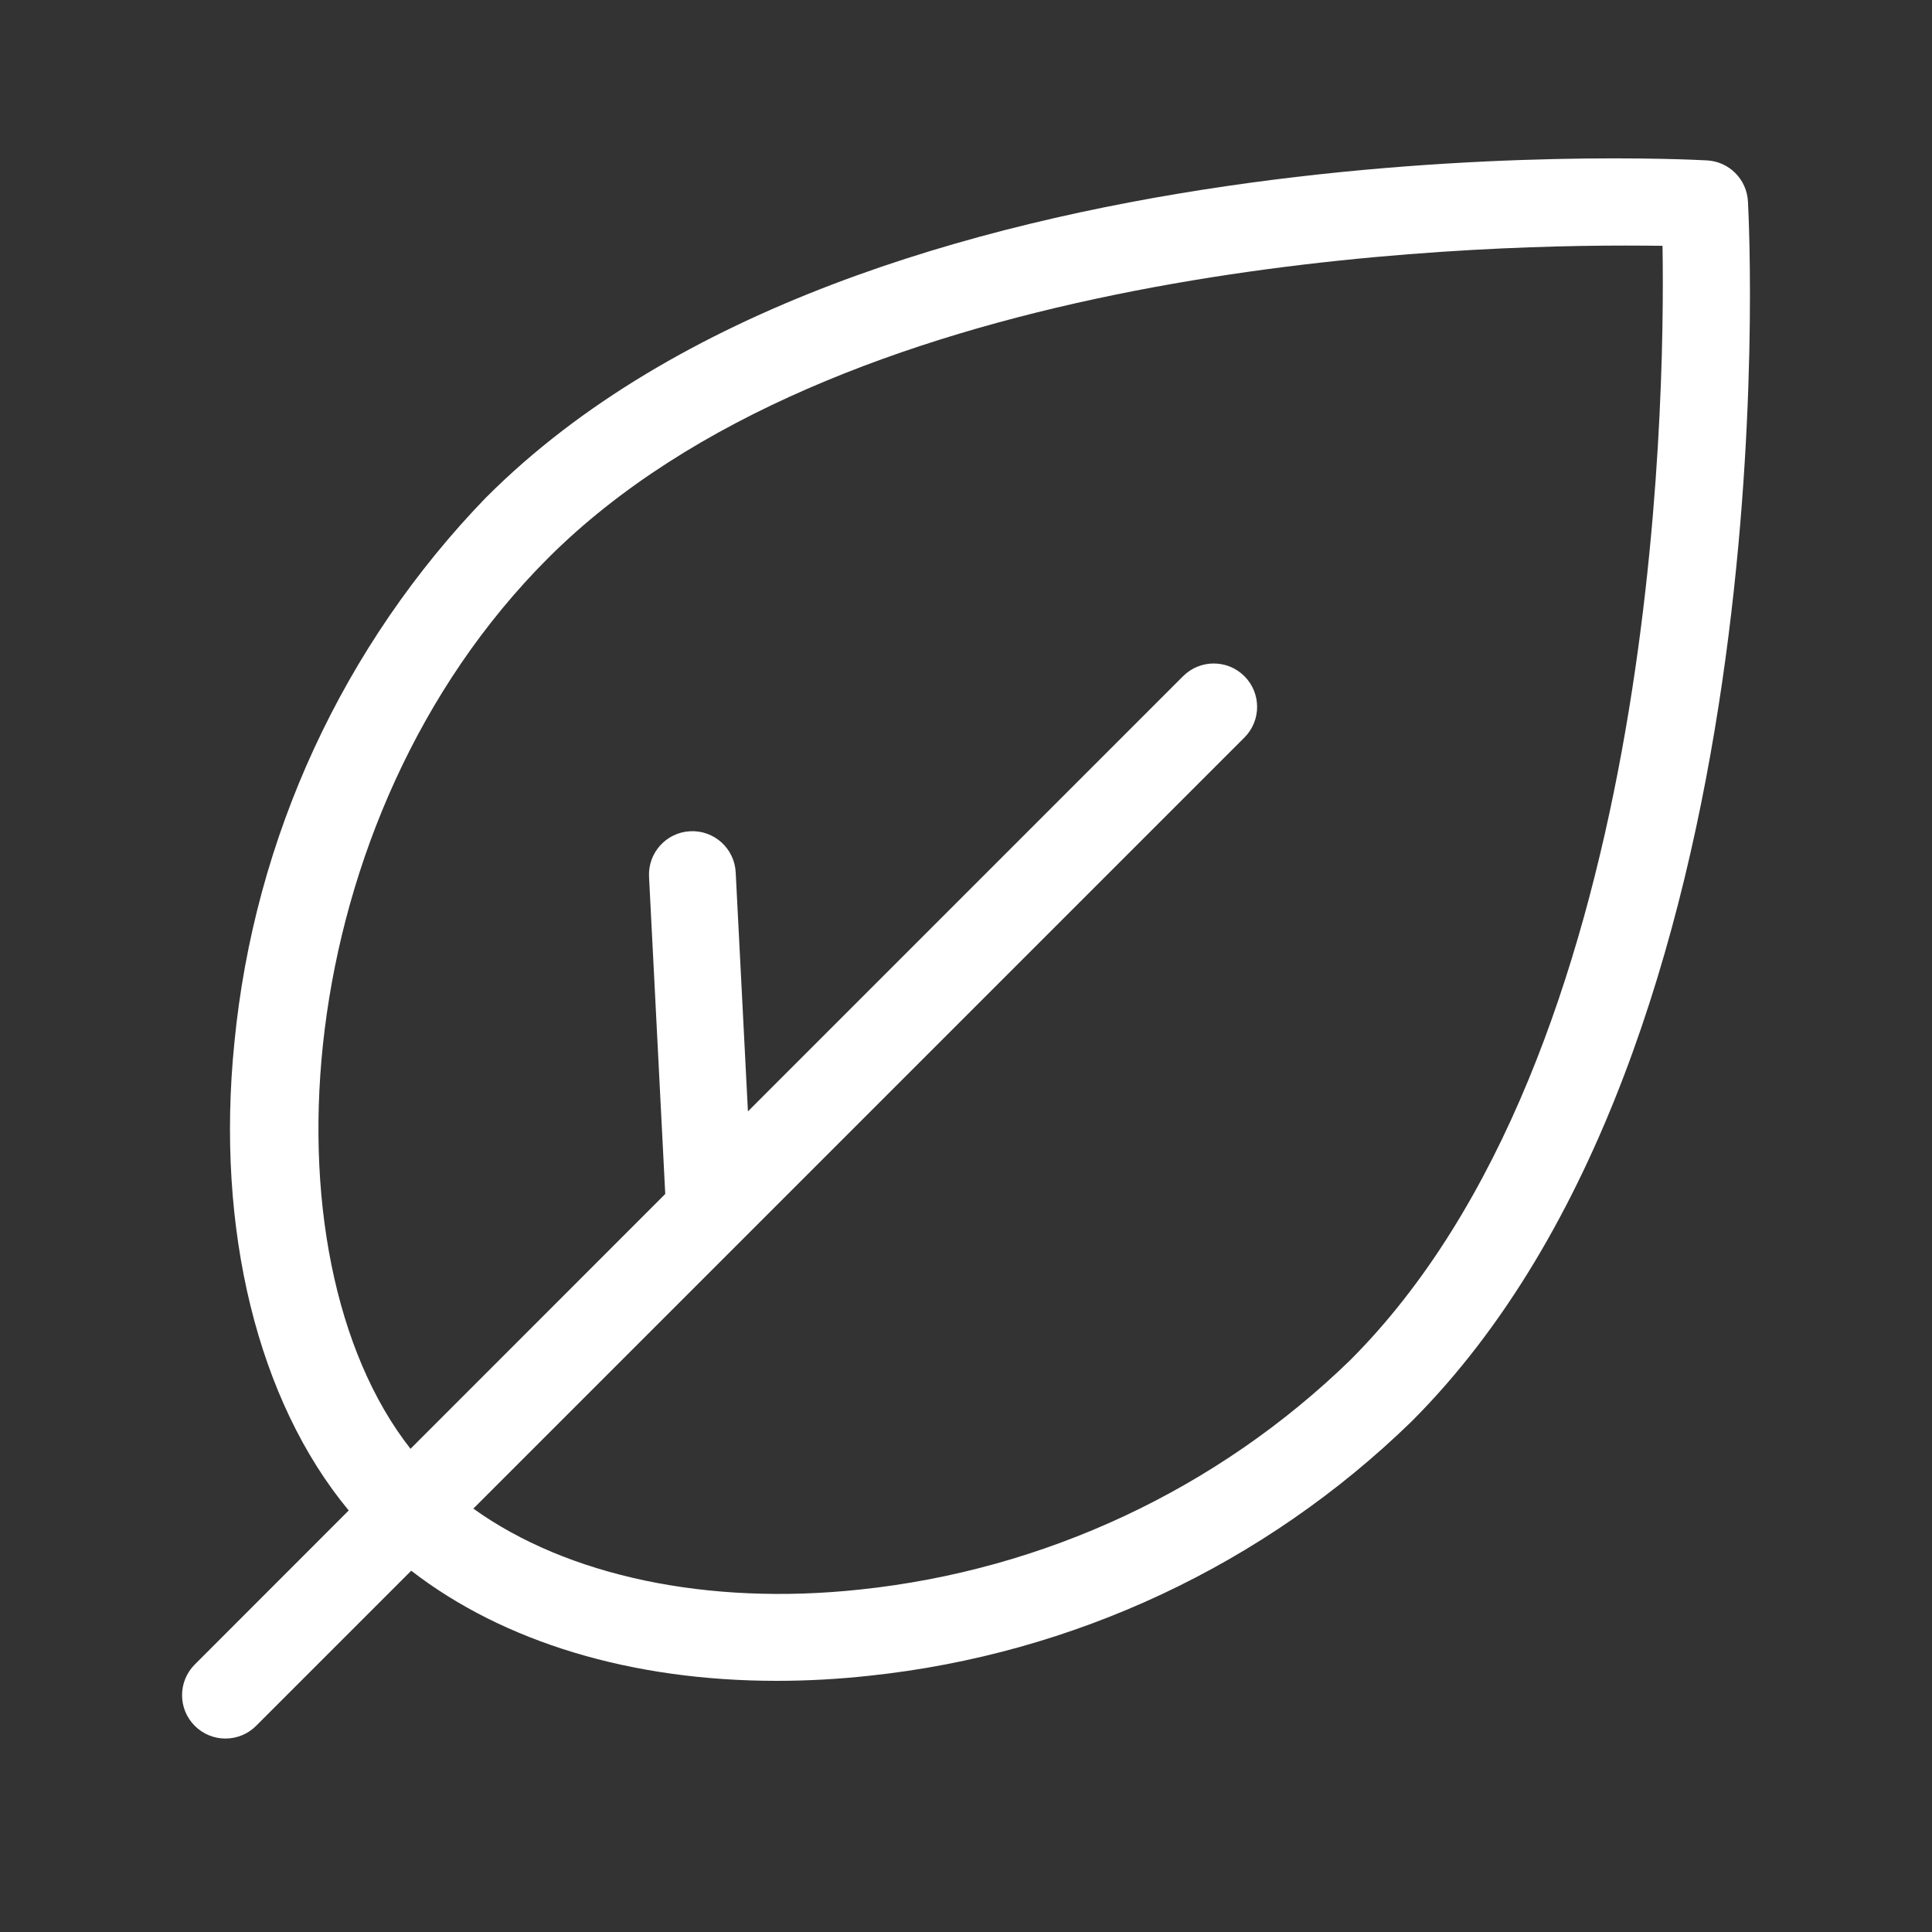 <svg width="48" height="48" viewBox="0 0 48 48" fill="none" xmlns="http://www.w3.org/2000/svg">
<rect x="0" y="0" width="48" height="48" fill="#333333" stroke="none"/>
<path d="M43.427 5.001C43.396 4.452 42.958 4.014 42.409 3.985C41.559 3.938 21.479 2.957 12.092 12.344V12.342C8.526 16.024 6.317 20.806 5.823 25.907C5.354 30.554 6.413 34.817 8.664 37.527L4.839 41.354C4.418 41.775 4.418 42.457 4.839 42.878C5.26 43.299 5.942 43.299 6.363 42.878L10.217 39.024C12.517 40.803 15.696 41.76 19.296 41.76C20.066 41.76 20.837 41.717 21.602 41.633C26.671 41.097 31.413 38.874 35.068 35.318C44.456 25.931 43.473 5.852 43.427 5.001ZM33.544 33.794C30.239 37.004 25.952 39.008 21.372 39.491C17.572 39.9 14.09 39.153 11.76 37.481L30.917 18.324C31.338 17.903 31.338 17.221 30.917 16.8C30.496 16.379 29.814 16.379 29.393 16.8L18.582 27.612L18.278 21.672C18.247 21.078 17.741 20.622 17.148 20.652C16.553 20.681 16.096 21.188 16.125 21.781L16.528 29.664L10.199 35.995C6.433 31.198 7.146 20.339 13.616 13.867C20.712 6.772 35.162 6.101 40.369 6.101C40.725 6.101 41.039 6.104 41.305 6.107C41.373 10.236 41.126 26.214 33.544 33.794Z" fill="white"/>
</svg>
